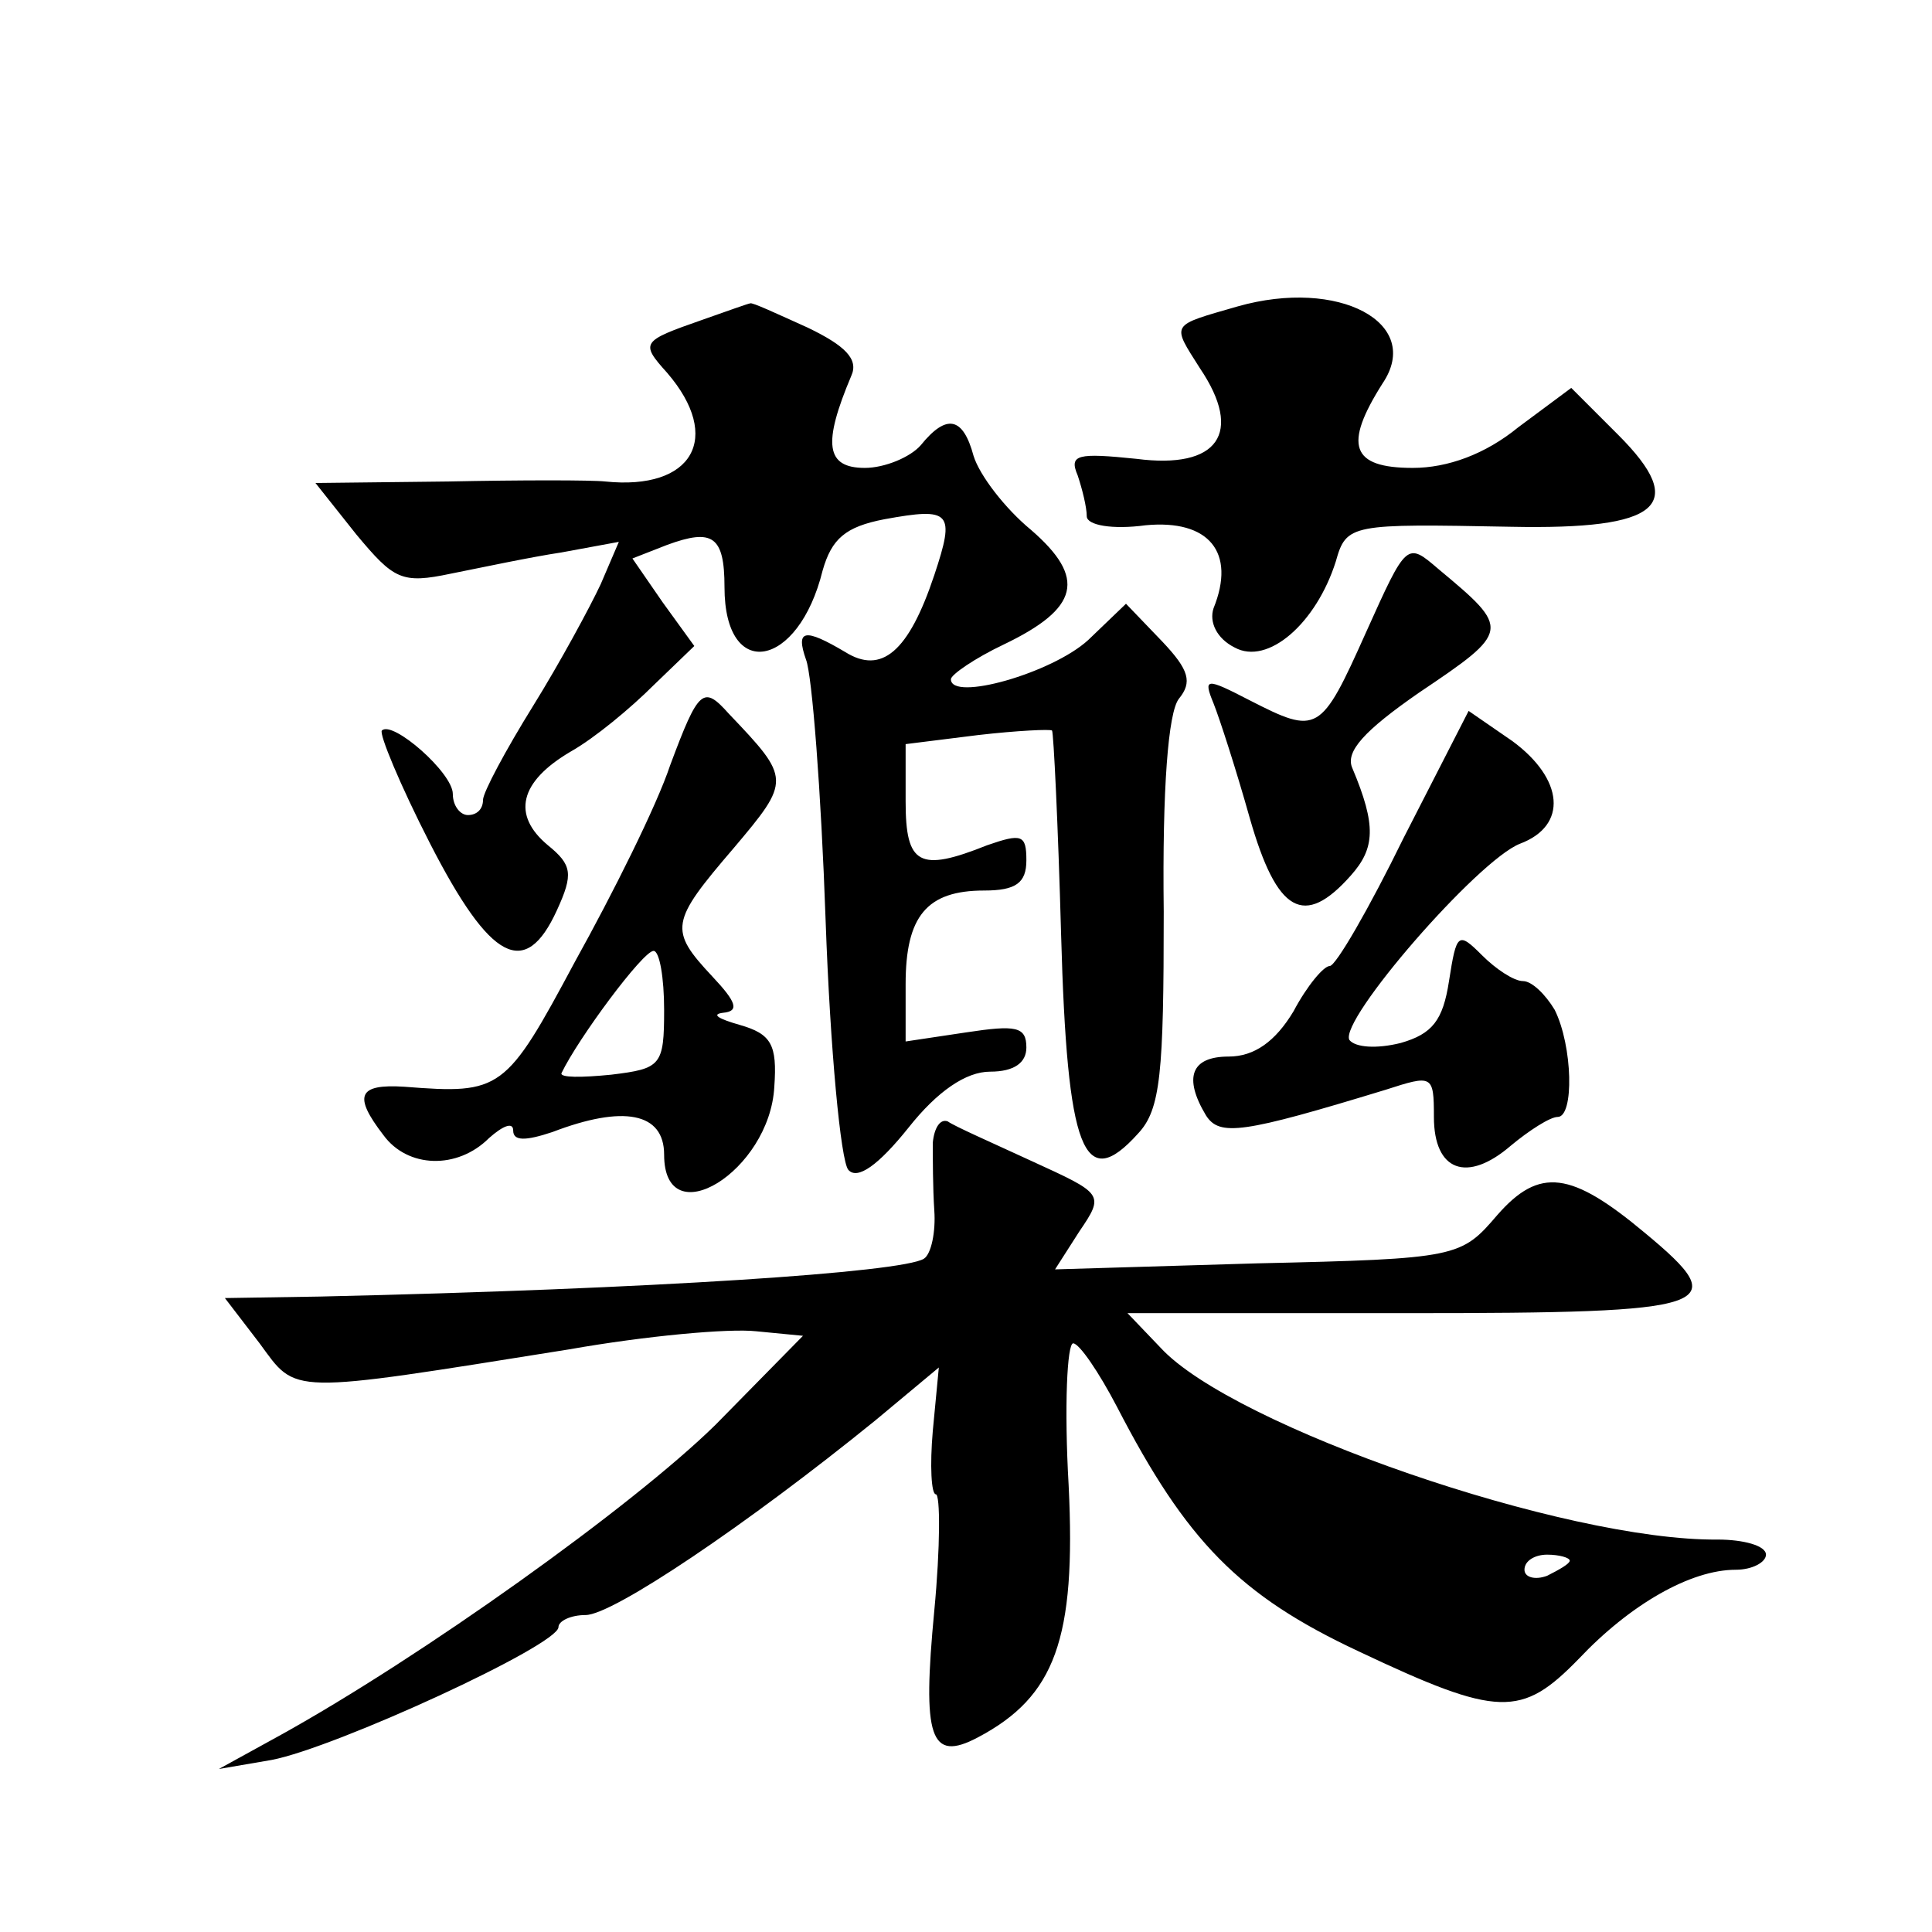 <?xml version="1.0" standalone="no"?>
<!DOCTYPE svg PUBLIC "-//W3C//DTD SVG 20010904//EN"
 "http://www.w3.org/TR/2001/REC-SVG-20010904/DTD/svg10.dtd">
<svg version="1.0" xmlns="http://www.w3.org/2000/svg"
 width="128pt" height="128pt" viewBox="0 0 128 128"
 preserveAspectRatio="xMidYMid meet">
<g transform="translate(0,128) scale(0.1,-0.1)"
fill="#0" stroke="none">
<path d="M820 1077 c-45 -13 -44 -11 -25 -41 29 -43 12 -67 -42 -60 -39 4 -45 3
-39 -11 3 -9 6 -21 6 -27 0 -6 17 -9 39 -6 42 4 60 -18 45 -55 -3 -9 2 -20 14 -26
22 -12 54 16 67 57 7 25 10 25 116 23 99 -2 118 14 71 61 l-31 31 -35 -26 c-22
-18 -47 -27 -70 -27 -41 0 -46 15 -20 56 27 40 -29 70 -96 51z M465 1068 c-40 -14
-41 -15 -23 -35 37 -43 17 -78 -41 -72 -9 1 -56 1 -104 0 l-88 -1 27 -34 c25 -30
30 -33 63 -26 20 4 53 11 73 14 l38 7 -12 -28 c-7 -15 -27 -52 -45 -81 -18 -29
-33 -57 -33 -62 0 -6 -4 -10 -10 -10 -5 0 -10 6 -10 14 0 14 -40 49 -47 42 -2 -2
12 -36 32 -75 40 -78 63 -90 84 -44 11 24 10 30 -6 43 -24 20 -19 42 15 62 16 9
40 29 55 44 l27 26 -21 29 -20 29 23 9 c30 11 38 6 38 -28 0 -63 49 -54 65 11 6
21 15 29 41 34 44 8 47 5 33 -37 -17 -51 -35 -66 -59 -51 -27 16 -33 15 -26 -5
4 -10 10 -87 13 -173 3 -85 10 -159 15 -165 6 -7 20 3 40 28 19 24 38 37 54 37
16 0 24 6 24 16 0 14 -7 15 -40 10 l-40 -6 0 38 c0 45 14 62 52 62 21 0 28 5 28
20 0 17 -3 18 -26 10 -45 -18 -54 -13 -54 29 l0 38 48 6 c26 3 48 4 49 3 1 -1 4
-62 6 -135 4 -144 15 -172 51 -132 15 16 17 40 17 147 -1 82 3 132 10 141 9 11
7 19 -11 38 l-24 25 -25 -24 c-24 -22 -91 -41 -91 -26 0 3 16 14 35 23 50 24 55
44 18 76 -17 14 -34 36 -38 49 -7 26 -18 28 -35 7 -7 -8 -24 -15 -37 -15 -26 0
-28 16 -9 61 5 11 -4 20 -29 32 -20 9 -37 17 -38 16 -1 0 -15 -5 -32 -11z M905
861 c-30 -67 -32 -68 -77 -45 -29 15 -31 15 -24 -2 4 -10 15 -44 24 -76 18 -63
36 -73 67 -38 16 18 17 33 1 71 -5 11 8 25 44 50 61 41 61 42 13 82 -21 18 -21
18 -48 -42z M444 773 c-9 -27 -38 -85 -63 -130 -46 -86 -49 -88 -113 -83 -31 2
-34 -6 -14 -32 16 -22 49 -23 70 -2 9 8 16 11 16 5 0 -7 8 -7 26 -1 47 18 74 13
74 -15 0 -54 70 -11 73 45 2 28 -2 35 -23 41 -14 4 -19 7 -11 8 11 1 9 7 -7 24
-29 31 -28 36 14 85 38 45 38 46 -3 89 -17 19 -20 17 -39 -34z m-4 -162 c0 -37
-2 -39 -35 -43 -20 -2 -34 -2 -33 1 11 23 54 81 61 81 4 0 7 -18 7 -39z M930 725
c-23 -47 -45 -85 -49 -85 -4 0 -15 -13 -24 -30 -12 -20 -26 -30 -43 -30 -25 0 -30
-14 -15 -39 9 -14 24 -12 119 17 31 10 32 10 32 -18 0 -36 22 -44 51 -19 12 10
26 19 31 19 11 0 10 47 -2 71 -6 10 -15 19 -21 19 -6 0 -18 8 -27 17 -16 16 -17
15 -22 -17 -4 -26 -11 -35 -32 -41 -16 -4 -30 -3 -34 2 -7 13 85 119 113 130 32
12 29 43 -5 68 l-29 20 -43 -84z M618 523 c0 -10 0 -30 1 -45 1 -14 -2 -29 -7 -32
-15 -9 -179 -20 -400 -25 l-63 -1 23 -30 c25 -34 17 -34 205 -4 51 9 106 14 124
12 l31 -3 -58 -59 c-55 -54 -195 -154 -289 -206 l-40 -22 35 6 c42 8 190 76 190
88 0 4 8 8 18 8 18 0 107 60 192 129 l42 35 -4 -42 c-2 -23 -1 -42 2 -42 3 0 3
-35 -1 -77 -8 -84 -3 -101 29 -84 51 27 65 65 60 167 -3 52 -1 94 3 94 4 0 17 -19
29 -42 46 -89 81 -125 160 -162 93 -44 108 -44 146 -5 34 36 74 59 104 59 11 0
20 5 20 10 0 6 -15 10 -32 10 -101 -1 -321 75 -369 127 l-22 23 186 0 c205 0 216
4 157 53 -49 41 -70 44 -98 12 -24 -28 -26 -29 -159 -32 l-134 -4 16 25 c17 25
16 25 -32 47 -26 12 -51 23 -55 26 -5 2 -9 -4 -10 -14z m422 -277 c0 -2 -7 -6 -15
-10 -8 -3 -15 -1 -15 4 0 6 7 10 15 10 8 0 15 -2 15 -4z"/>
</g>
</svg>
